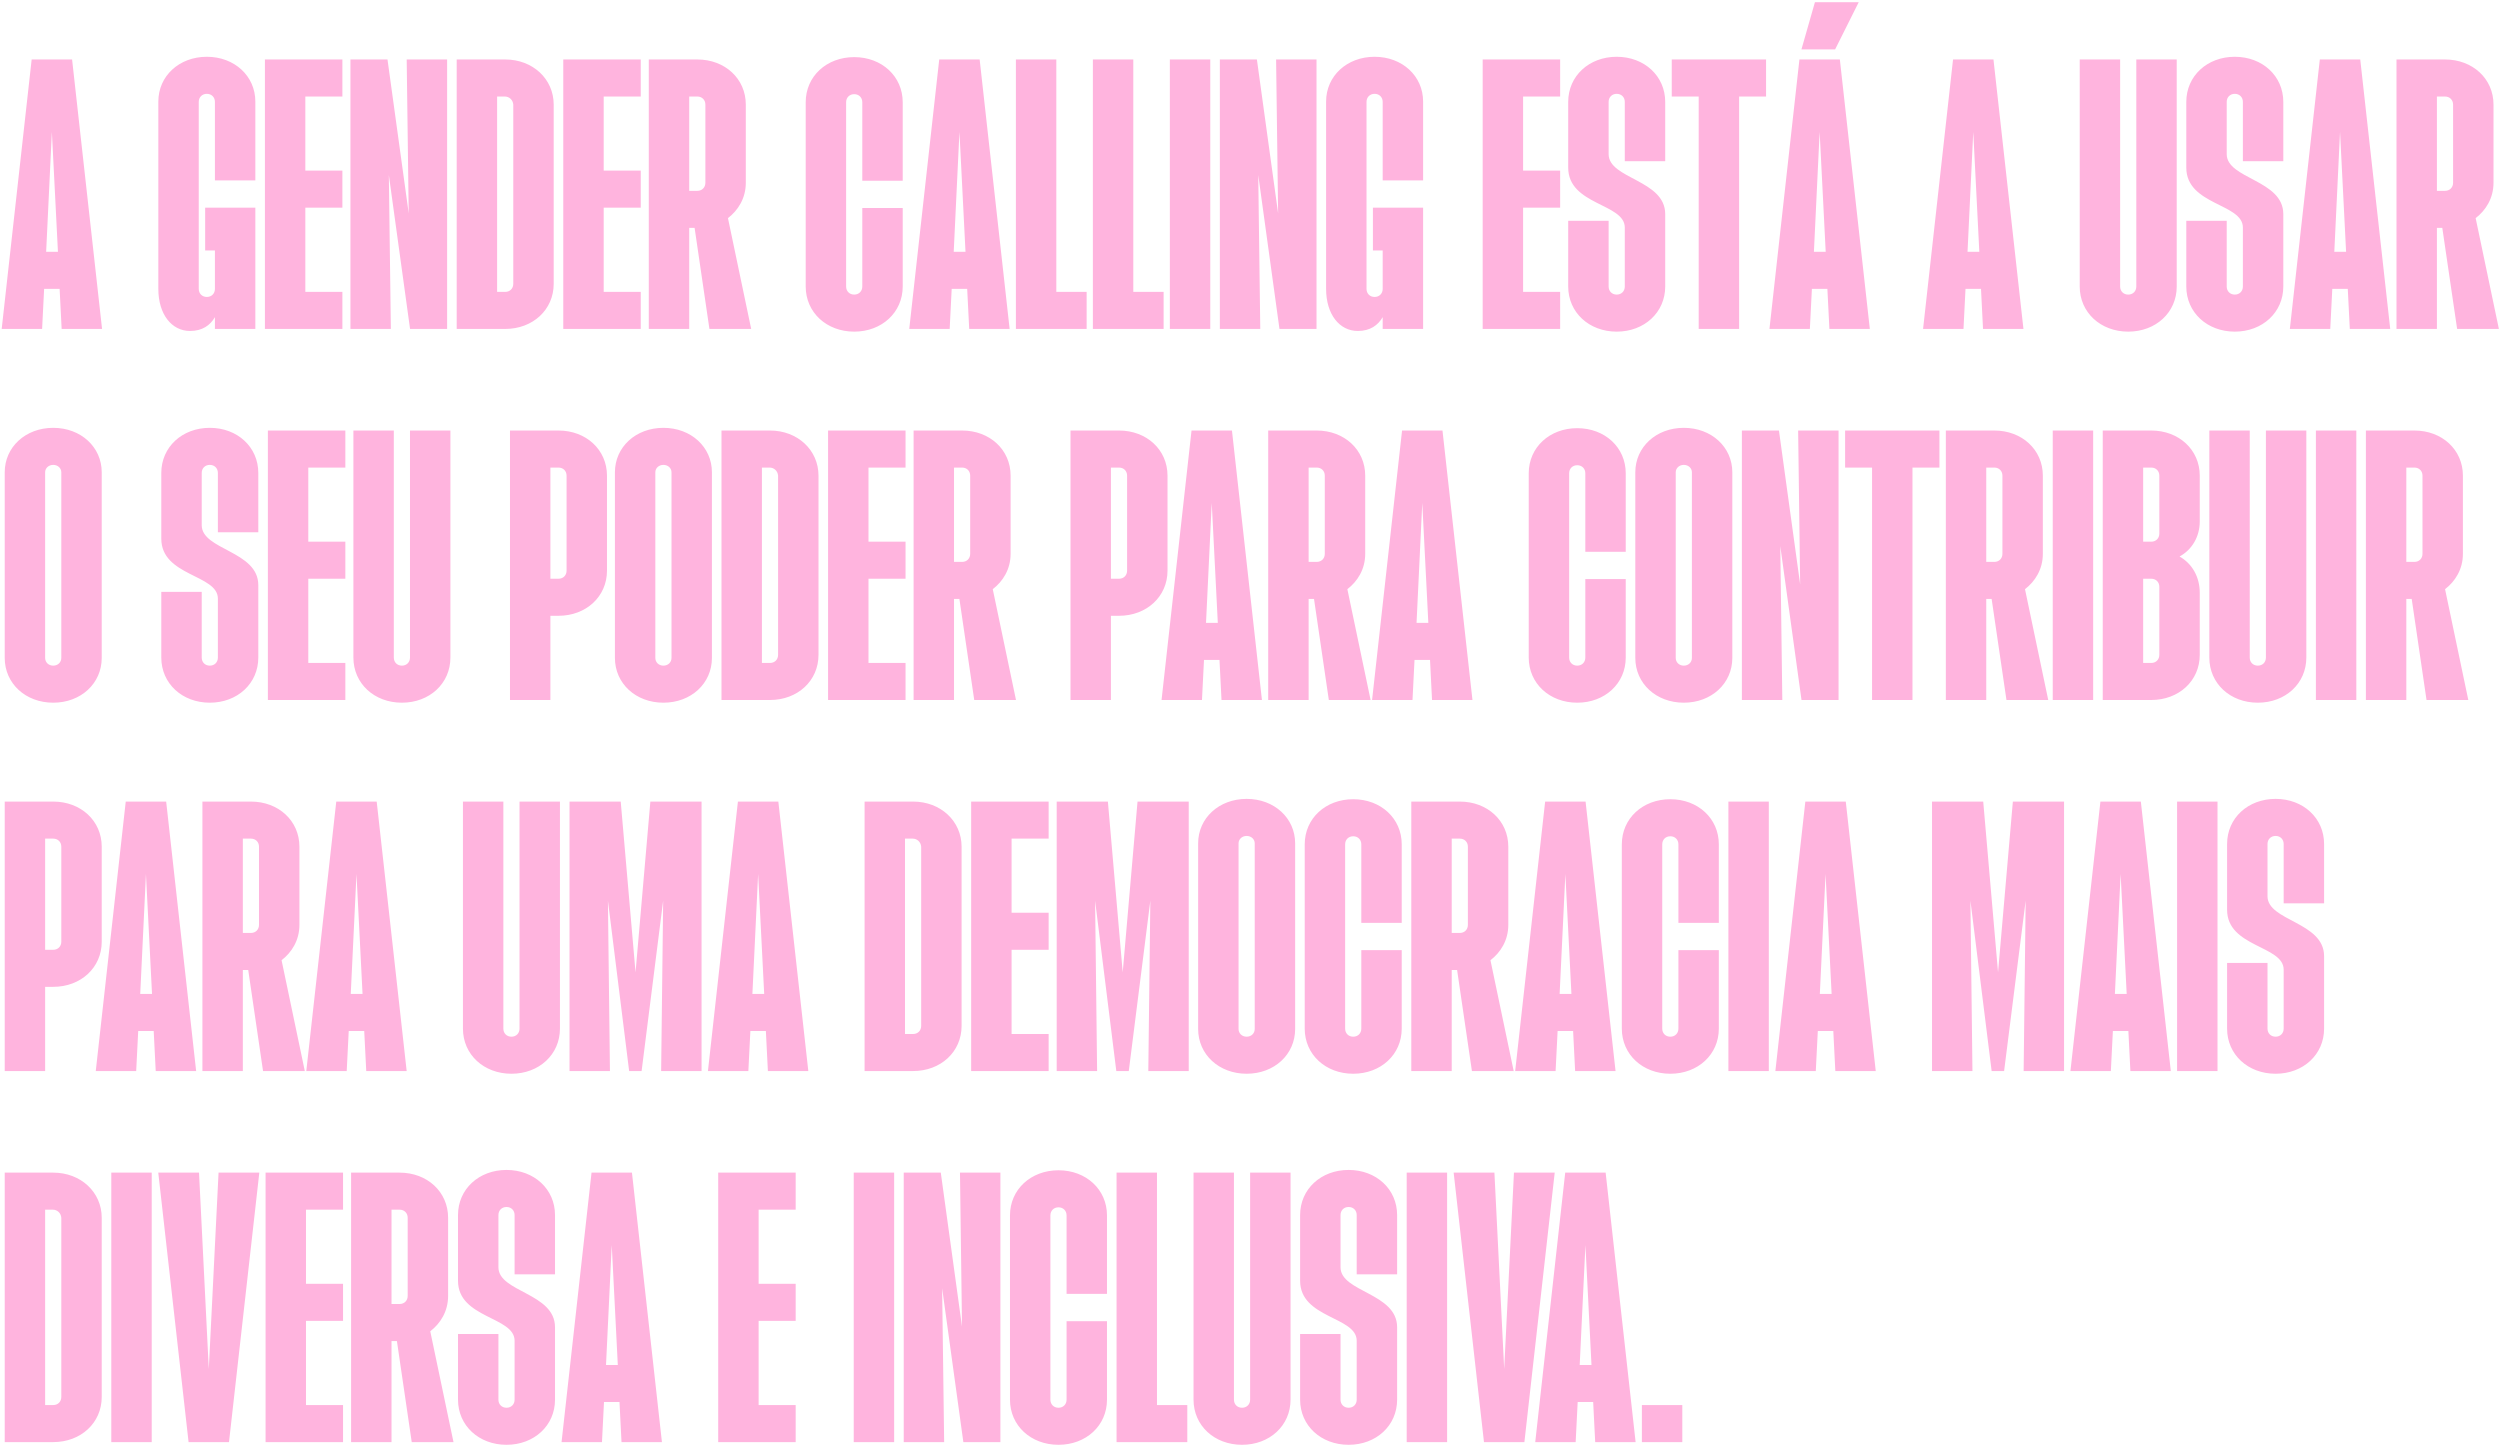 <svg width="950" height="550" viewBox="0 0 950 550" fill="none" xmlns="http://www.w3.org/2000/svg">
<path d="M0.64 125L12.032 22.6H27.392L38.784 125H23.424L22.656 109.768H16.768L16 125H0.64ZM17.536 95.688H22.016L19.712 50.12L17.536 95.688ZM72.199 125.768C65.287 125.768 60.167 119.496 60.167 109.768V38.6C60.167 28.872 68.103 21.576 78.599 21.576C89.095 21.576 97.031 28.872 97.031 38.6V68.552H81.671V38.728C81.671 36.936 80.391 35.656 78.599 35.656C76.807 35.656 75.527 36.936 75.527 38.728V109.768C75.527 111.56 76.807 112.84 78.599 112.84C80.391 112.84 81.671 111.56 81.671 109.768V95.176H77.959V78.92H97.031V125H81.671V120.52C79.879 123.592 76.935 125.768 72.199 125.768ZM100.667 125V22.6H130.107V36.68H116.027V64.84H130.107V78.92H116.027V110.92H130.107V125H100.667ZM133.167 125V22.6H147.247L155.311 81.096L154.543 22.6H169.903V125H155.823L147.759 66.504L148.527 125H133.167ZM173.542 125V22.6H191.974C202.47 22.6 210.406 30.024 210.406 39.752V107.848C210.406 117.704 202.47 125 191.974 125H173.542ZM188.902 110.92H191.974C193.766 110.92 195.046 109.64 195.046 107.848V39.752C194.918 37.96 193.51 36.68 191.846 36.68H188.902V110.92ZM214.042 125V22.6H243.482V36.68H229.402V64.84H243.482V78.92H229.402V110.92H243.482V125H214.042ZM246.542 125V22.6H264.974C275.47 22.6 283.406 29.896 283.406 39.752V69.448C283.406 75.336 280.462 79.944 276.622 82.888L285.454 125H269.582L263.95 86.6H261.902V125H246.542ZM261.902 72.52H264.974C266.766 72.52 268.046 71.24 268.046 69.448V39.752C268.046 37.96 266.766 36.68 264.974 36.68H261.902V72.52ZM324.599 126.024C314.103 126.024 306.167 118.728 306.167 108.872V38.856C306.167 29 314.103 21.704 324.599 21.704C335.095 21.704 343.031 29 343.031 38.856V68.68H327.671V38.856C327.671 37.064 326.391 35.784 324.599 35.784C322.807 35.784 321.527 37.064 321.527 38.856V108.872C321.527 110.664 322.807 111.944 324.599 111.944C326.391 111.944 327.671 110.664 327.671 108.872V79.048H343.031V108.872C343.031 118.728 335.095 126.024 324.599 126.024ZM345.515 125L356.907 22.6H372.267L383.659 125H368.299L367.531 109.768H361.643L360.875 125H345.515ZM362.411 95.688H366.891L364.587 50.12L362.411 95.688ZM386.042 125V22.6H401.402V110.92H412.922V125H386.042ZM415.292 125V22.6H430.652V110.92H442.172V125H415.292ZM444.542 125V22.6H459.902V125H444.542ZM463.542 125V22.6H477.622L485.686 81.096L484.918 22.6H500.278V125H486.198L478.134 66.504L478.902 125H463.542ZM515.949 125.768C509.037 125.768 503.917 119.496 503.917 109.768V38.6C503.917 28.872 511.853 21.576 522.349 21.576C532.845 21.576 540.781 28.872 540.781 38.6V68.552H525.421V38.728C525.421 36.936 524.141 35.656 522.349 35.656C520.557 35.656 519.277 36.936 519.277 38.728V109.768C519.277 111.56 520.557 112.84 522.349 112.84C524.141 112.84 525.421 111.56 525.421 109.768V95.176H521.709V78.92H540.781V125H525.421V120.52C523.629 123.592 520.685 125.768 515.949 125.768ZM563.417 125V22.6H592.857V36.68H578.777V64.84H592.857V78.92H578.777V110.92H592.857V125H563.417ZM614.349 126.024C603.853 126.024 595.917 118.728 595.917 108.872V83.912H611.277V108.872C611.277 110.664 612.557 111.944 614.349 111.944C616.141 111.944 617.421 110.664 617.421 108.872V86.472C617.421 77.256 595.917 78.024 595.917 63.688V38.728C595.917 28.872 603.853 21.576 614.349 21.576C624.845 21.576 632.781 28.872 632.781 38.728V61.256H617.421V38.728C617.421 36.936 616.141 35.656 614.349 35.656C612.557 35.656 611.277 36.936 611.277 38.728V58.568C611.277 68.04 632.781 68.296 632.781 81.352V108.872C632.781 118.728 624.845 126.024 614.349 126.024ZM645.505 125V36.68H635.265V22.6H671.105V36.68H660.865V125H645.505ZM672.39 125L683.782 22.6H699.142L710.534 125H695.174L694.406 109.768H688.518L687.75 125H672.39ZM684.55 18.76L689.67 0.84H706.31L697.35 18.76H684.55ZM689.286 95.688H693.766L691.462 50.12L689.286 95.688ZM730.765 125L742.157 22.6H757.517L768.909 125H753.549L752.781 109.768H746.893L746.125 125H730.765ZM747.661 95.688H752.141L749.837 50.12L747.661 95.688ZM808.724 126.024C798.228 126.024 790.292 118.728 790.292 108.872V22.6H805.652V108.872C805.652 110.664 806.932 111.944 808.724 111.944C810.516 111.944 811.796 110.664 811.796 108.872V22.6H827.156V108.872C827.156 118.728 819.22 126.024 808.724 126.024ZM849.224 126.024C838.728 126.024 830.792 118.728 830.792 108.872V83.912H846.152V108.872C846.152 110.664 847.432 111.944 849.224 111.944C851.016 111.944 852.296 110.664 852.296 108.872V86.472C852.296 77.256 830.792 78.024 830.792 63.688V38.728C830.792 28.872 838.728 21.576 849.224 21.576C859.72 21.576 867.656 28.872 867.656 38.728V61.256H852.296V38.728C852.296 36.936 851.016 35.656 849.224 35.656C847.432 35.656 846.152 36.936 846.152 38.728V58.568C846.152 68.04 867.656 68.296 867.656 81.352V108.872C867.656 118.728 859.72 126.024 849.224 126.024ZM870.14 125L881.532 22.6H896.892L908.284 125H892.924L892.156 109.768H886.268L885.5 125H870.14ZM887.036 95.688H891.516L889.212 50.12L887.036 95.688ZM910.667 125V22.6H929.099C939.595 22.6 947.531 29.896 947.531 39.752V69.448C947.531 75.336 944.587 79.944 940.747 82.888L949.579 125H933.707L928.075 86.6H926.027V125H910.667ZM926.027 72.52H929.099C930.891 72.52 932.171 71.24 932.171 69.448V39.752C932.171 37.96 930.891 36.68 929.099 36.68H926.027V72.52ZM20.224 267.024C9.728 267.024 1.792 259.728 1.792 250V179.472C1.792 169.872 9.728 162.576 20.224 162.576C30.72 162.576 38.656 169.872 38.656 179.472V250C38.656 259.728 30.72 267.024 20.224 267.024ZM17.152 250C17.152 251.664 18.432 252.944 20.224 252.944C22.016 252.944 23.296 251.664 23.296 250V179.472C23.296 177.936 22.016 176.656 20.224 176.656C18.432 176.656 17.152 177.936 17.152 179.472V250ZM79.724 267.024C69.228 267.024 61.292 259.728 61.292 249.872V224.912H76.652V249.872C76.652 251.664 77.932 252.944 79.724 252.944C81.516 252.944 82.796 251.664 82.796 249.872V227.472C82.796 218.256 61.292 219.024 61.292 204.688V179.728C61.292 169.872 69.228 162.576 79.724 162.576C90.22 162.576 98.156 169.872 98.156 179.728V202.256H82.796V179.728C82.796 177.936 81.516 176.656 79.724 176.656C77.932 176.656 76.652 177.936 76.652 179.728V199.568C76.652 209.04 98.156 209.296 98.156 222.352V249.872C98.156 259.728 90.22 267.024 79.724 267.024ZM101.792 266V163.6H131.232V177.68H117.152V205.84H131.232V219.92H117.152V251.92H131.232V266H101.792ZM152.724 267.024C142.228 267.024 134.292 259.728 134.292 249.872V163.6H149.652V249.872C149.652 251.664 150.932 252.944 152.724 252.944C154.516 252.944 155.796 251.664 155.796 249.872V163.6H171.156V249.872C171.156 259.728 163.22 267.024 152.724 267.024ZM193.792 266V163.6H212.224C222.72 163.6 230.656 170.896 230.656 180.752V216.848C230.656 226.704 222.72 234 212.224 234H209.152V266H193.792ZM209.152 219.92H212.224C214.016 219.92 215.296 218.64 215.296 216.848V180.752C215.296 178.96 214.016 177.68 212.224 177.68H209.152V219.92ZM252.099 267.024C241.603 267.024 233.667 259.728 233.667 250V179.472C233.667 169.872 241.603 162.576 252.099 162.576C262.595 162.576 270.531 169.872 270.531 179.472V250C270.531 259.728 262.595 267.024 252.099 267.024ZM249.027 250C249.027 251.664 250.307 252.944 252.099 252.944C253.891 252.944 255.171 251.664 255.171 250V179.472C255.171 177.936 253.891 176.656 252.099 176.656C250.307 176.656 249.027 177.936 249.027 179.472V250ZM274.167 266V163.6H292.599C303.095 163.6 311.031 171.024 311.031 180.752V248.848C311.031 258.704 303.095 266 292.599 266H274.167ZM289.527 251.92H292.599C294.391 251.92 295.671 250.64 295.671 248.848V180.752C295.543 178.96 294.135 177.68 292.471 177.68H289.527V251.92ZM314.667 266V163.6H344.107V177.68H330.027V205.84H344.107V219.92H330.027V251.92H344.107V266H314.667ZM347.167 266V163.6H365.599C376.095 163.6 384.031 170.896 384.031 180.752V210.448C384.031 216.336 381.087 220.944 377.247 223.888L386.079 266H370.207L364.575 227.6H362.527V266H347.167ZM362.527 213.52H365.599C367.391 213.52 368.671 212.24 368.671 210.448V180.752C368.671 178.96 367.391 177.68 365.599 177.68H362.527V213.52ZM406.792 266V163.6H425.224C435.72 163.6 443.656 170.896 443.656 180.752V216.848C443.656 226.704 435.72 234 425.224 234H422.152V266H406.792ZM422.152 219.92H425.224C427.016 219.92 428.296 218.64 428.296 216.848V180.752C428.296 178.96 427.016 177.68 425.224 177.68H422.152V219.92ZM441.39 266L452.782 163.6H468.142L479.534 266H464.174L463.406 250.768H457.518L456.75 266H441.39ZM458.286 236.688H462.766L460.462 191.12L458.286 236.688ZM481.917 266V163.6H500.349C510.845 163.6 518.781 170.896 518.781 180.752V210.448C518.781 216.336 515.837 220.944 511.997 223.888L520.829 266H504.957L499.325 227.6H497.277V266H481.917ZM497.277 213.52H500.349C502.141 213.52 503.421 212.24 503.421 210.448V180.752C503.421 178.96 502.141 177.68 500.349 177.68H497.277V213.52ZM521.39 266L532.782 163.6H548.142L559.534 266H544.174L543.406 250.768H537.518L536.75 266H521.39ZM538.286 236.688H542.766L540.462 191.12L538.286 236.688ZM599.349 267.024C588.853 267.024 580.917 259.728 580.917 249.872V179.856C580.917 170 588.853 162.704 599.349 162.704C609.845 162.704 617.781 170 617.781 179.856V209.68H602.421V179.856C602.421 178.064 601.141 176.784 599.349 176.784C597.557 176.784 596.277 178.064 596.277 179.856V249.872C596.277 251.664 597.557 252.944 599.349 252.944C601.141 252.944 602.421 251.664 602.421 249.872V220.048H617.781V249.872C617.781 259.728 609.845 267.024 599.349 267.024ZM639.849 267.024C629.353 267.024 621.417 259.728 621.417 250V179.472C621.417 169.872 629.353 162.576 639.849 162.576C650.345 162.576 658.281 169.872 658.281 179.472V250C658.281 259.728 650.345 267.024 639.849 267.024ZM636.777 250C636.777 251.664 638.057 252.944 639.849 252.944C641.641 252.944 642.921 251.664 642.921 250V179.472C642.921 177.936 641.641 176.656 639.849 176.656C638.057 176.656 636.777 177.936 636.777 179.472V250ZM661.917 266V163.6H675.997L684.061 222.096L683.293 163.6H698.653V266H684.573L676.509 207.504L677.277 266H661.917ZM711.38 266V177.68H701.14V163.6H736.98V177.68H726.74V266H711.38ZM739.417 266V163.6H757.849C768.345 163.6 776.281 170.896 776.281 180.752V210.448C776.281 216.336 773.337 220.944 769.497 223.888L778.329 266H762.457L756.825 227.6H754.777V266H739.417ZM754.777 213.52H757.849C759.641 213.52 760.921 212.24 760.921 210.448V180.752C760.921 178.96 759.641 177.68 757.849 177.68H754.777V213.52ZM780.042 266V163.6H795.402V266H780.042ZM799.042 266V163.6H817.474C827.97 163.6 835.906 170.896 835.906 180.752V198.16C835.906 203.92 832.962 208.912 828.226 211.472C832.962 214.16 835.906 219.152 835.906 225.296V248.848C835.906 258.704 827.97 266 817.474 266H799.042ZM814.402 251.92H817.474C819.266 251.92 820.546 250.64 820.546 248.848V222.992C820.546 221.2 819.266 219.92 817.474 219.92H814.402V251.92ZM814.402 205.84H817.474C819.266 205.84 820.546 204.56 820.546 202.768V180.752C820.546 178.96 819.266 177.68 817.474 177.68H814.402V205.84ZM857.974 267.024C847.478 267.024 839.542 259.728 839.542 249.872V163.6H854.902V249.872C854.902 251.664 856.182 252.944 857.974 252.944C859.766 252.944 861.046 251.664 861.046 249.872V163.6H876.406V249.872C876.406 259.728 868.47 267.024 857.974 267.024ZM880.042 266V163.6H895.402V266H880.042ZM899.042 266V163.6H917.474C927.97 163.6 935.906 170.896 935.906 180.752V210.448C935.906 216.336 932.962 220.944 929.122 223.888L937.954 266H922.082L916.45 227.6H914.402V266H899.042ZM914.402 213.52H917.474C919.266 213.52 920.546 212.24 920.546 210.448V180.752C920.546 178.96 919.266 177.68 917.474 177.68H914.402V213.52ZM1.792 407V304.6H20.224C30.72 304.6 38.656 311.896 38.656 321.752V357.848C38.656 367.704 30.72 375 20.224 375H17.152V407H1.792ZM17.152 360.92H20.224C22.016 360.92 23.296 359.64 23.296 357.848V321.752C23.296 319.96 22.016 318.68 20.224 318.68H17.152V360.92ZM36.39 407L47.782 304.6H63.142L74.534 407H59.174L58.406 391.768H52.518L51.75 407H36.39ZM53.286 377.688H57.766L55.462 332.12L53.286 377.688ZM76.917 407V304.6H95.349C105.845 304.6 113.781 311.896 113.781 321.752V351.448C113.781 357.336 110.837 361.944 106.997 364.888L115.829 407H99.957L94.325 368.6H92.277V407H76.917ZM92.277 354.52H95.349C97.141 354.52 98.421 353.24 98.421 351.448V321.752C98.421 319.96 97.141 318.68 95.349 318.68H92.277V354.52ZM116.39 407L127.782 304.6H143.142L154.534 407H139.174L138.406 391.768H132.518L131.75 407H116.39ZM133.286 377.688H137.766L135.462 332.12L133.286 377.688ZM194.349 408.024C183.853 408.024 175.917 400.728 175.917 390.872V304.6H191.277V390.872C191.277 392.664 192.557 393.944 194.349 393.944C196.141 393.944 197.421 392.664 197.421 390.872V304.6H212.781V390.872C212.781 400.728 204.845 408.024 194.349 408.024ZM216.417 407V304.6H235.873L241.505 369.496L247.137 304.6H266.593V407H251.233L252.001 342.232L243.809 407H239.073L231.009 342.232L231.777 407H216.417ZM269.015 407L280.407 304.6H295.767L307.159 407H291.799L291.031 391.768H285.143L284.375 407H269.015ZM285.911 377.688H290.391L288.087 332.12L285.911 377.688ZM328.542 407V304.6H346.974C357.47 304.6 365.406 312.024 365.406 321.752V389.848C365.406 399.704 357.47 407 346.974 407H328.542ZM343.902 392.92H346.974C348.766 392.92 350.046 391.64 350.046 389.848V321.752C349.918 319.96 348.51 318.68 346.846 318.68H343.902V392.92ZM369.042 407V304.6H398.482V318.68H384.402V346.84H398.482V360.92H384.402V392.92H398.482V407H369.042ZM401.542 407V304.6H420.998L426.63 369.496L432.262 304.6H451.718V407H436.358L437.126 342.232L428.934 407H424.198L416.134 342.232L416.902 407H401.542ZM473.724 408.024C463.228 408.024 455.292 400.728 455.292 391V320.472C455.292 310.872 463.228 303.576 473.724 303.576C484.22 303.576 492.156 310.872 492.156 320.472V391C492.156 400.728 484.22 408.024 473.724 408.024ZM470.652 391C470.652 392.664 471.932 393.944 473.724 393.944C475.516 393.944 476.796 392.664 476.796 391V320.472C476.796 318.936 475.516 317.656 473.724 317.656C471.932 317.656 470.652 318.936 470.652 320.472V391ZM514.224 408.024C503.728 408.024 495.792 400.728 495.792 390.872V320.856C495.792 311 503.728 303.704 514.224 303.704C524.72 303.704 532.656 311 532.656 320.856V350.68H517.296V320.856C517.296 319.064 516.016 317.784 514.224 317.784C512.432 317.784 511.152 319.064 511.152 320.856V390.872C511.152 392.664 512.432 393.944 514.224 393.944C516.016 393.944 517.296 392.664 517.296 390.872V361.048H532.656V390.872C532.656 400.728 524.72 408.024 514.224 408.024ZM536.292 407V304.6H554.724C565.22 304.6 573.156 311.896 573.156 321.752V351.448C573.156 357.336 570.212 361.944 566.372 364.888L575.204 407H559.332L553.7 368.6H551.652V407H536.292ZM551.652 354.52H554.724C556.516 354.52 557.796 353.24 557.796 351.448V321.752C557.796 319.96 556.516 318.68 554.724 318.68H551.652V354.52ZM575.765 407L587.157 304.6H602.517L613.909 407H598.549L597.781 391.768H591.893L591.125 407H575.765ZM592.661 377.688H597.141L594.837 332.12L592.661 377.688ZM634.724 408.024C624.228 408.024 616.292 400.728 616.292 390.872V320.856C616.292 311 624.228 303.704 634.724 303.704C645.22 303.704 653.156 311 653.156 320.856V350.68H637.796V320.856C637.796 319.064 636.516 317.784 634.724 317.784C632.932 317.784 631.652 319.064 631.652 320.856V390.872C631.652 392.664 632.932 393.944 634.724 393.944C636.516 393.944 637.796 392.664 637.796 390.872V361.048H653.156V390.872C653.156 400.728 645.22 408.024 634.724 408.024ZM656.792 407V304.6H672.152V407H656.792ZM674.64 407L686.032 304.6H701.392L712.784 407H697.424L696.656 391.768H690.768L690 407H674.64ZM691.536 377.688H696.016L693.712 332.12L691.536 377.688ZM734.167 407V304.6H753.623L759.255 369.496L764.887 304.6H784.343V407H768.983L769.751 342.232L761.559 407H756.823L748.759 342.232L749.527 407H734.167ZM786.765 407L798.157 304.6H813.517L824.909 407H809.549L808.781 391.768H802.893L802.125 407H786.765ZM803.661 377.688H808.141L805.837 332.12L803.661 377.688ZM827.292 407V304.6H842.652V407H827.292ZM864.724 408.024C854.228 408.024 846.292 400.728 846.292 390.872V365.912H861.652V390.872C861.652 392.664 862.932 393.944 864.724 393.944C866.516 393.944 867.796 392.664 867.796 390.872V368.472C867.796 359.256 846.292 360.024 846.292 345.688V320.728C846.292 310.872 854.228 303.576 864.724 303.576C875.22 303.576 883.156 310.872 883.156 320.728V343.256H867.796V320.728C867.796 318.936 866.516 317.656 864.724 317.656C862.932 317.656 861.652 318.936 861.652 320.728V340.568C861.652 350.04 883.156 350.296 883.156 363.352V390.872C883.156 400.728 875.22 408.024 864.724 408.024ZM1.792 548V445.6H20.224C30.72 445.6 38.656 453.024 38.656 462.752V530.848C38.656 540.704 30.72 548 20.224 548H1.792ZM17.152 533.92H20.224C22.016 533.92 23.296 532.64 23.296 530.848V462.752C23.168 460.96 21.76 459.68 20.096 459.68H17.152V533.92ZM42.292 548V445.6H57.652V548H42.292ZM71.66 548L60.14 445.6H75.628L79.34 520.224L83.052 445.6H98.54L87.02 548H71.66ZM100.917 548V445.6H130.357V459.68H116.277V487.84H130.357V501.92H116.277V533.92H130.357V548H100.917ZM133.417 548V445.6H151.849C162.345 445.6 170.281 452.896 170.281 462.752V492.448C170.281 498.336 167.337 502.944 163.497 505.888L172.329 548H156.457L150.825 509.6H148.777V548H133.417ZM148.777 495.52H151.849C153.641 495.52 154.921 494.24 154.921 492.448V462.752C154.921 460.96 153.641 459.68 151.849 459.68H148.777V495.52ZM192.474 549.024C181.978 549.024 174.042 541.728 174.042 531.872V506.912H189.402V531.872C189.402 533.664 190.682 534.944 192.474 534.944C194.266 534.944 195.546 533.664 195.546 531.872V509.472C195.546 500.256 174.042 501.024 174.042 486.688V461.728C174.042 451.872 181.978 444.576 192.474 444.576C202.97 444.576 210.906 451.872 210.906 461.728V484.256H195.546V461.728C195.546 459.936 194.266 458.656 192.474 458.656C190.682 458.656 189.402 459.936 189.402 461.728V481.568C189.402 491.04 210.906 491.296 210.906 504.352V531.872C210.906 541.728 202.97 549.024 192.474 549.024ZM213.39 548L224.782 445.6H240.142L251.534 548H236.174L235.406 532.768H229.518L228.75 548H213.39ZM230.286 518.688H234.766L232.462 473.12L230.286 518.688ZM272.917 548V445.6H302.357V459.68H288.277V487.84H302.357V501.92H288.277V533.92H302.357V548H272.917ZM324.417 548V445.6H339.777V548H324.417ZM343.417 548V445.6H357.497L365.561 504.096L364.793 445.6H380.153V548H366.073L358.009 489.504L358.777 548H343.417ZM402.224 549.024C391.728 549.024 383.792 541.728 383.792 531.872V461.856C383.792 452 391.728 444.704 402.224 444.704C412.72 444.704 420.656 452 420.656 461.856V491.68H405.296V461.856C405.296 460.064 404.016 458.784 402.224 458.784C400.432 458.784 399.152 460.064 399.152 461.856V531.872C399.152 533.664 400.432 534.944 402.224 534.944C404.016 534.944 405.296 533.664 405.296 531.872V502.048H420.656V531.872C420.656 541.728 412.72 549.024 402.224 549.024ZM424.292 548V445.6H439.652V533.92H451.172V548H424.292ZM471.974 549.024C461.478 549.024 453.542 541.728 453.542 531.872V445.6H468.902V531.872C468.902 533.664 470.182 534.944 471.974 534.944C473.766 534.944 475.046 533.664 475.046 531.872V445.6H490.406V531.872C490.406 541.728 482.47 549.024 471.974 549.024ZM512.474 549.024C501.978 549.024 494.042 541.728 494.042 531.872V506.912H509.402V531.872C509.402 533.664 510.682 534.944 512.474 534.944C514.266 534.944 515.546 533.664 515.546 531.872V509.472C515.546 500.256 494.042 501.024 494.042 486.688V461.728C494.042 451.872 501.978 444.576 512.474 444.576C522.97 444.576 530.906 451.872 530.906 461.728V484.256H515.546V461.728C515.546 459.936 514.266 458.656 512.474 458.656C510.682 458.656 509.402 459.936 509.402 461.728V481.568C509.402 491.04 530.906 491.296 530.906 504.352V531.872C530.906 541.728 522.97 549.024 512.474 549.024ZM534.542 548V445.6H549.902V548H534.542ZM563.91 548L552.39 445.6H567.878L571.59 520.224L575.302 445.6H590.79L579.27 548H563.91ZM583.39 548L594.782 445.6H610.142L621.534 548H606.174L605.406 532.768H599.518L598.75 548H583.39ZM600.286 518.688H604.766L602.462 473.12L600.286 518.688ZM623.917 548V533.92H639.277V548H623.917Z" fill="#FFB4DE"/>
</svg>
